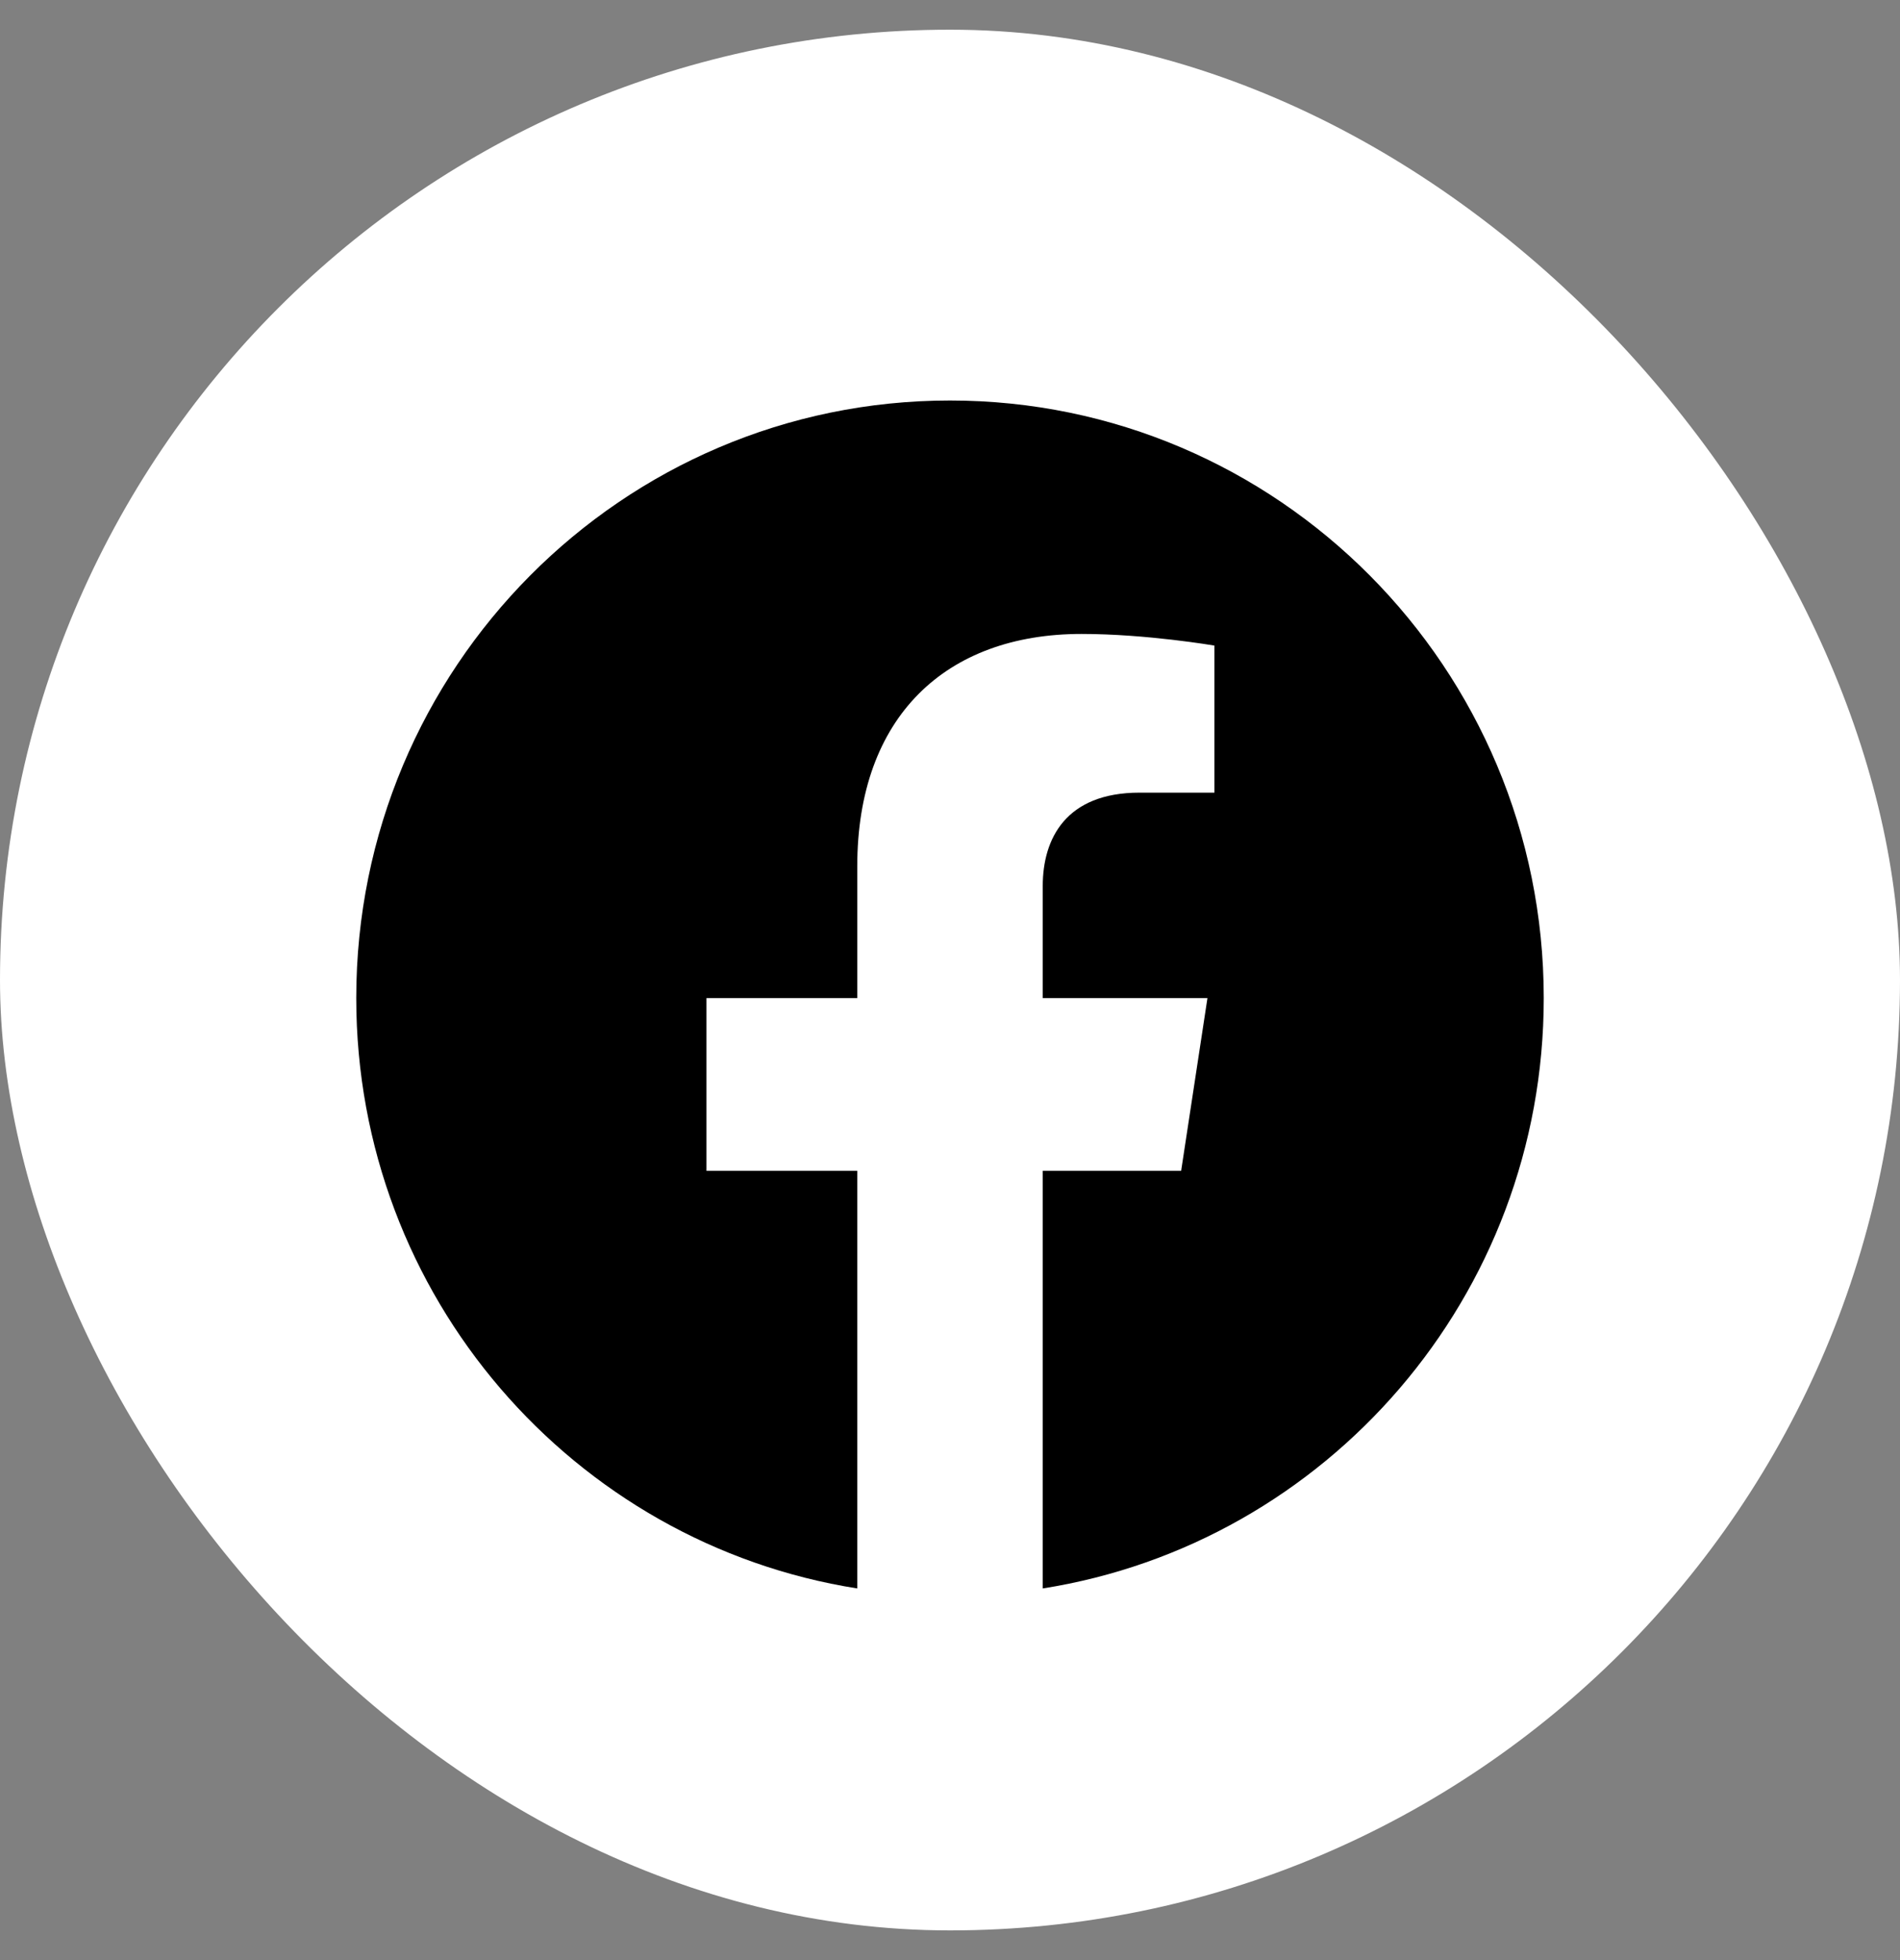 <svg width="32" height="33" viewBox="0 0 32 33" fill="none" xmlns="http://www.w3.org/2000/svg">
<rect x="0" y="0" width="32" height="33" fill="#808080" stroke="none"/>
<rect y="0.5" width="32" height="32" rx="16" fill="white"/>
<path d="M26 16.804C26 11.247 21.523 6.743 16 6.743C10.477 6.743 6 11.247 6 16.804C6 21.826 9.657 25.988 14.438 26.743V19.712H11.898V16.804H14.438V14.587C14.438 12.066 15.931 10.673 18.215 10.673C19.309 10.673 20.453 10.869 20.453 10.869V13.345H19.192C17.95 13.345 17.562 14.121 17.562 14.917V16.804H20.336L19.893 19.712H17.562V26.743C22.343 25.988 26 21.826 26 16.804Z" fill="black"/>
</svg>
